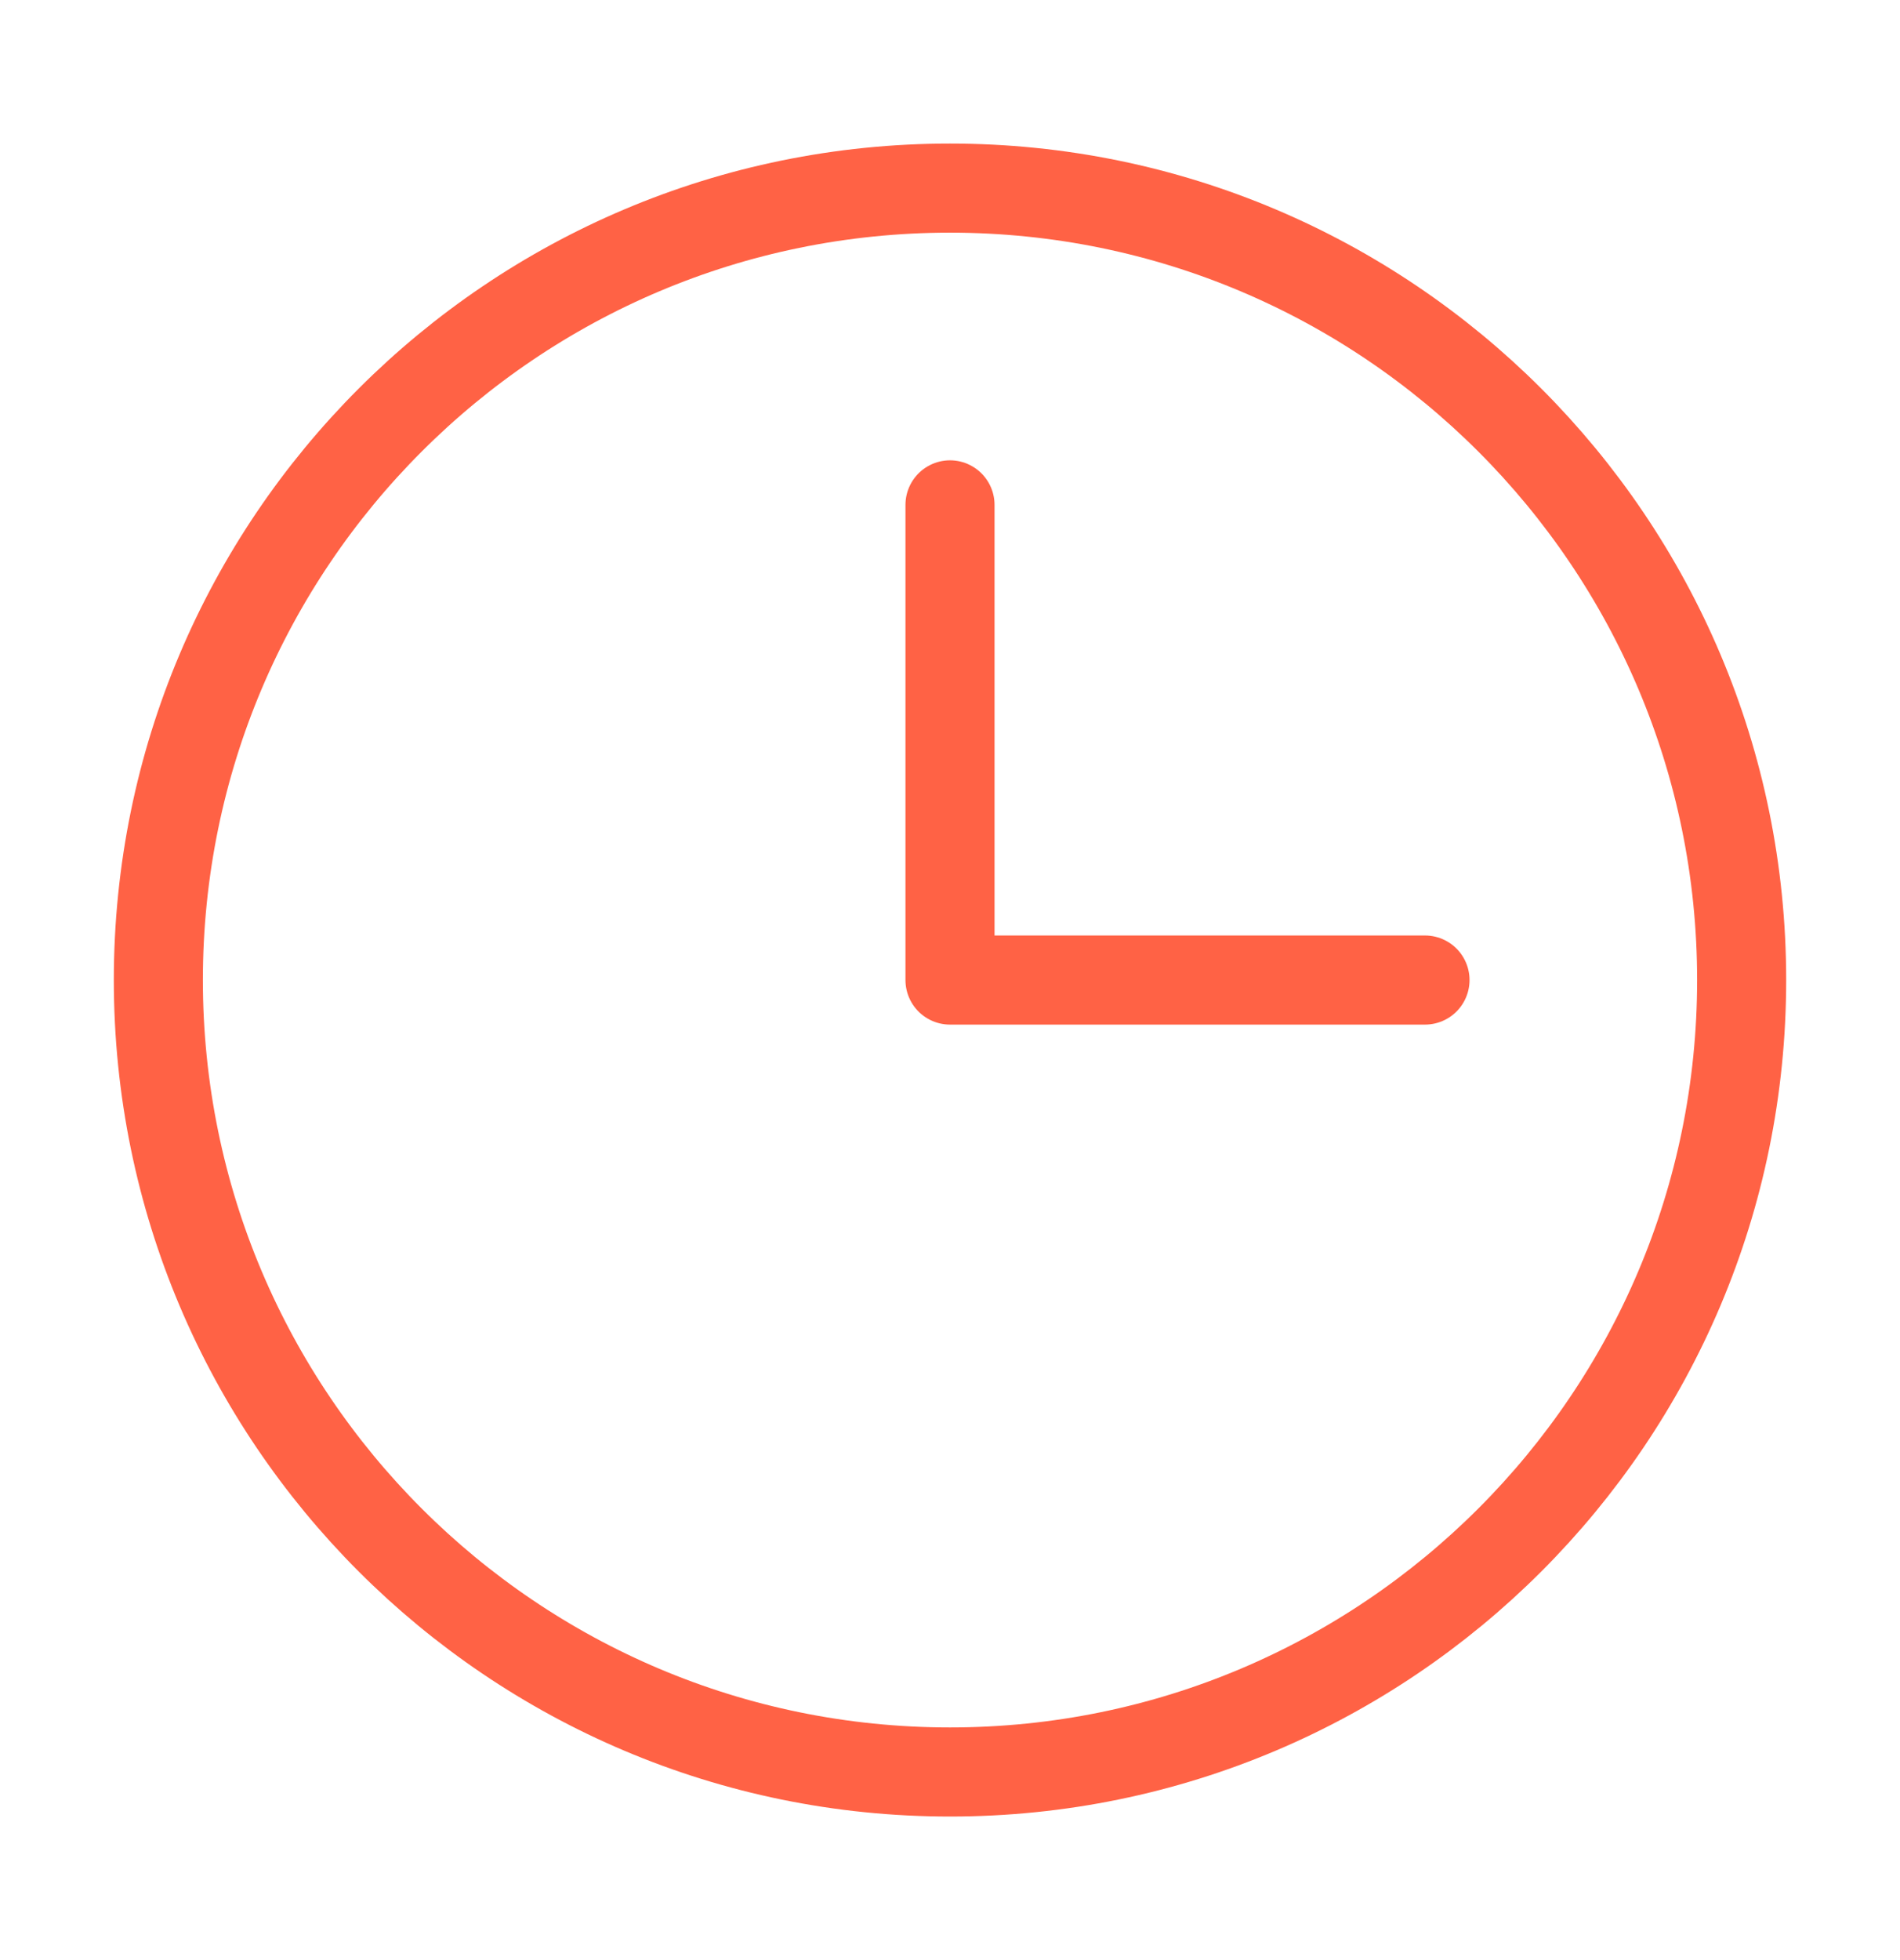 <svg width="32" height="33" viewBox="0 0 32 33" fill="none" xmlns="http://www.w3.org/2000/svg">
<path d="M16 8.5V16.5H24" stroke="#FF6245" stroke-width="1.5" stroke-linecap="round" stroke-linejoin="round"/>
<path d="M16 29.833C23.364 29.833 29.333 23.864 29.333 16.5C29.333 9.136 23.364 3.167 16 3.167C8.636 3.167 2.667 9.136 2.667 16.5C2.667 23.864 8.636 29.833 16 29.833Z" stroke="#FF6245" stroke-width="1.5" stroke-linecap="round" stroke-linejoin="round"/>
</svg>
